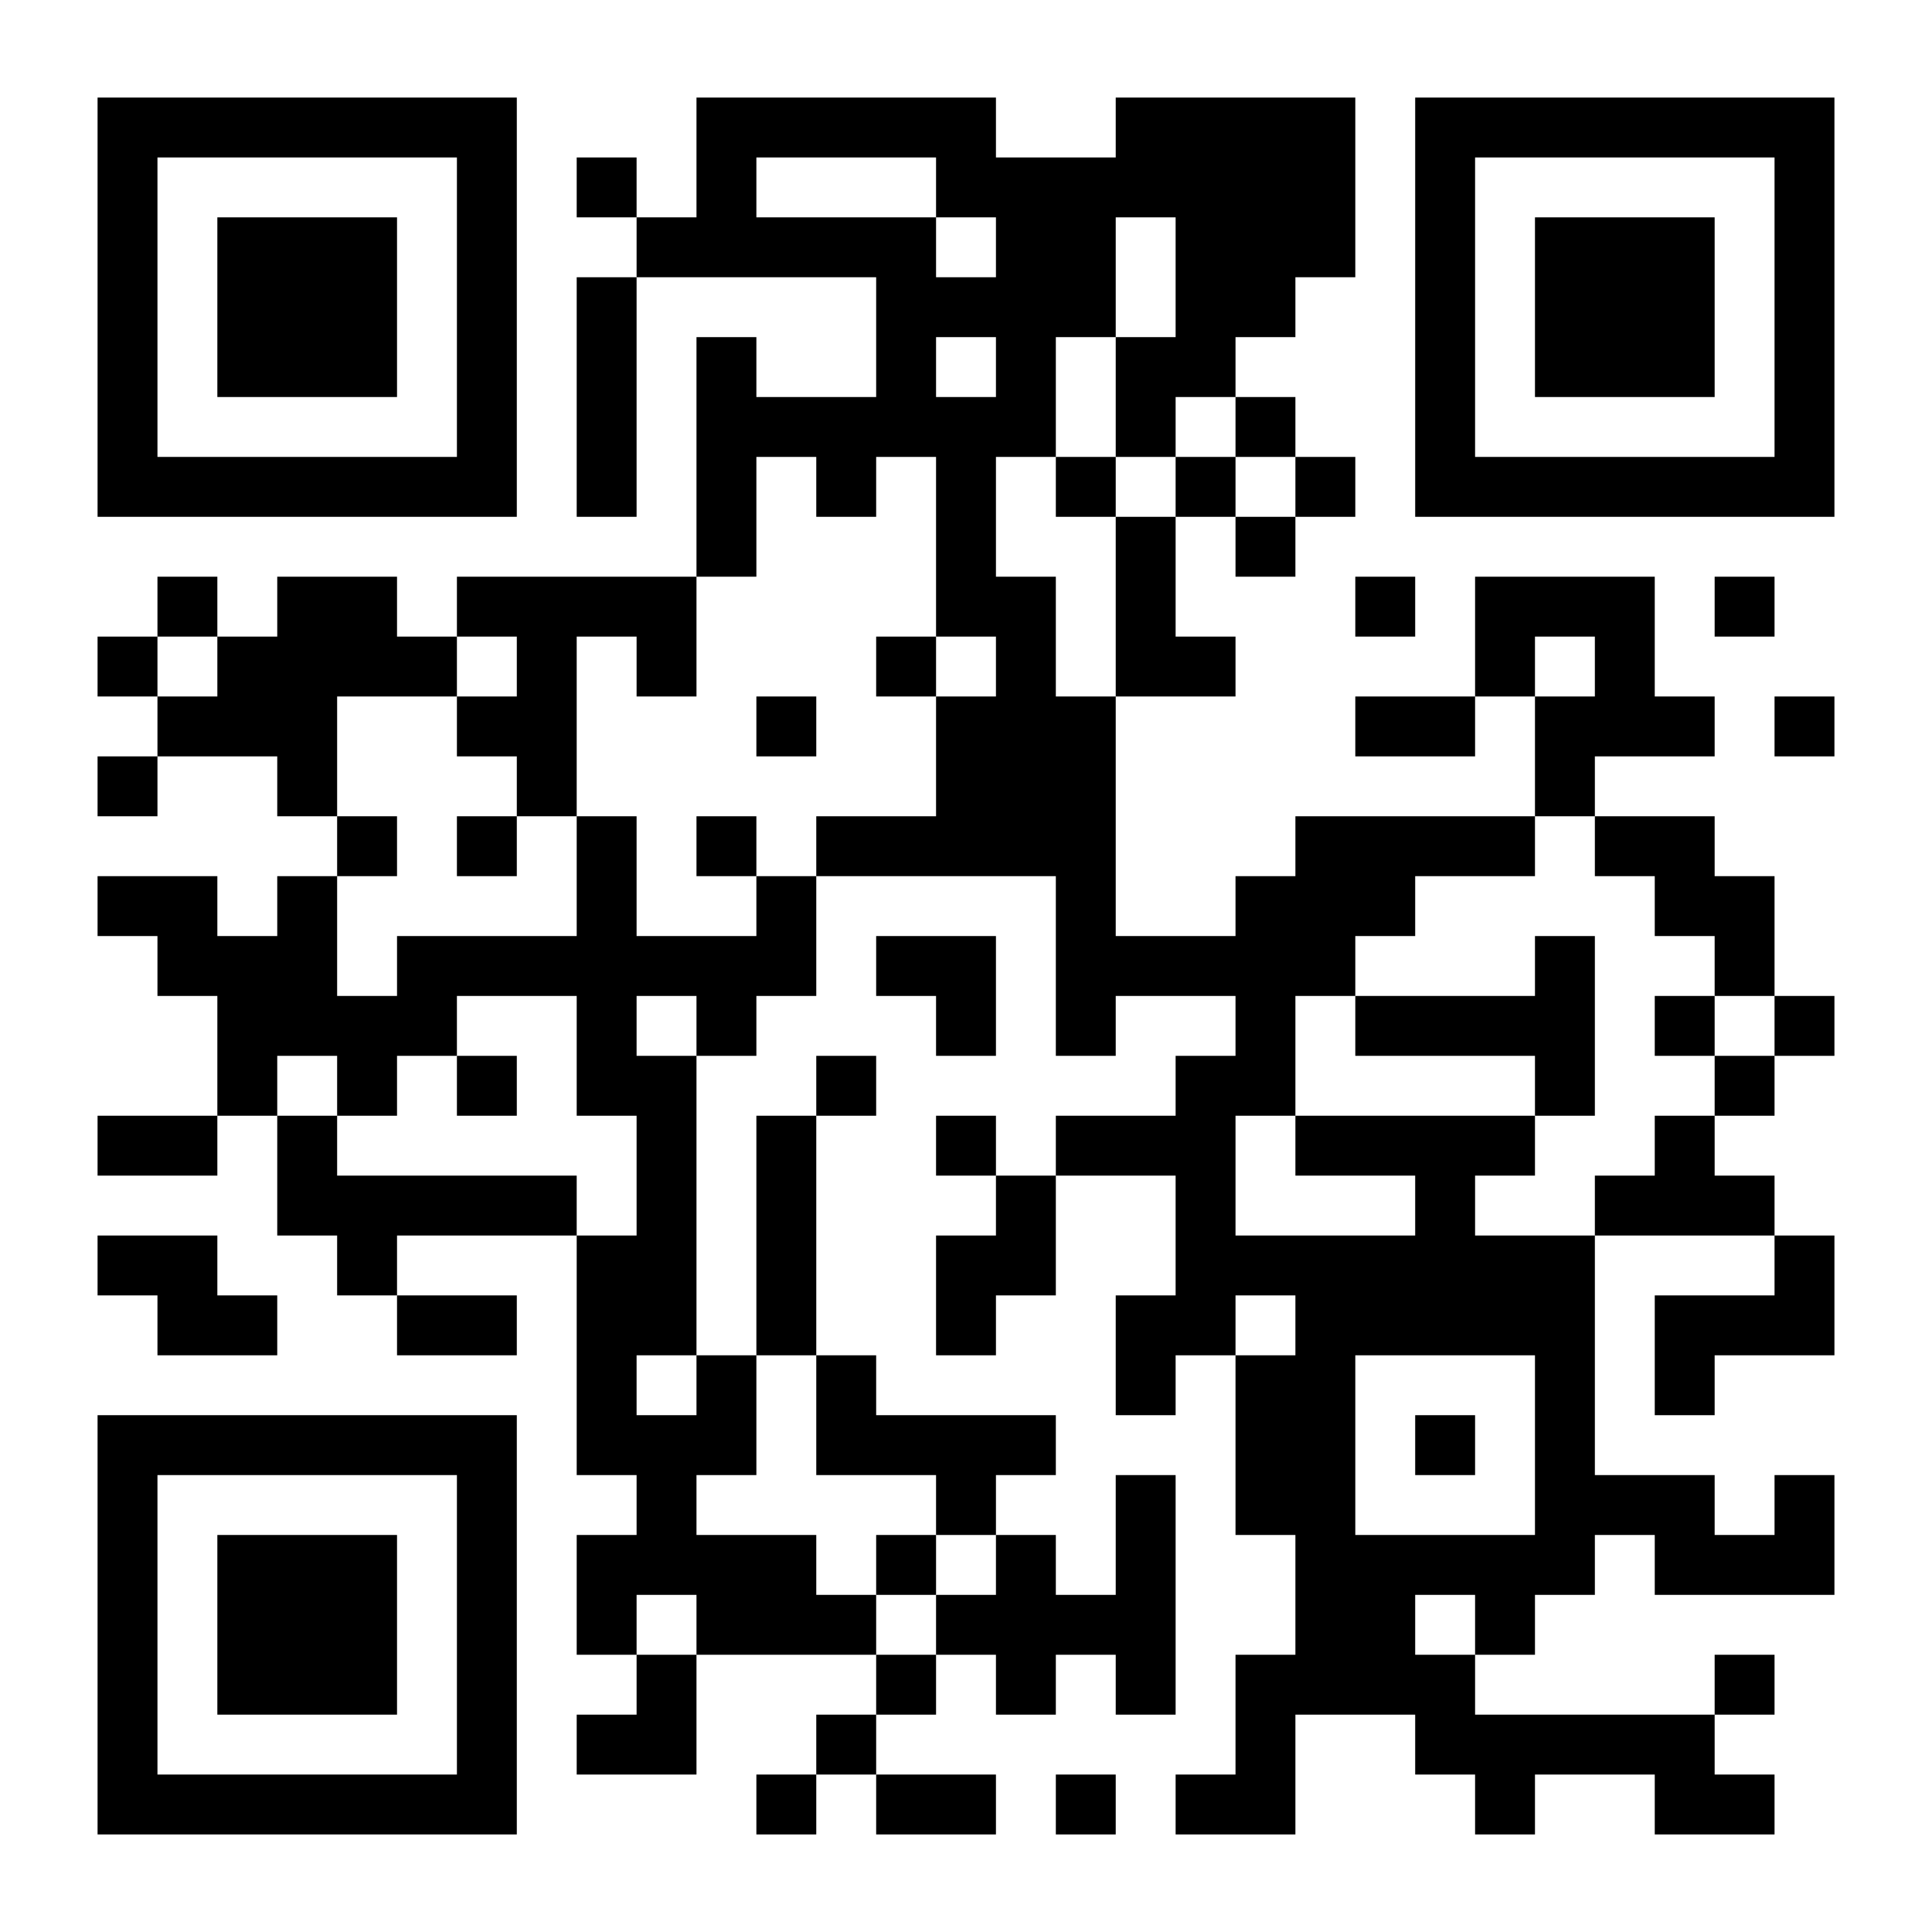 <?xml version="1.0" standalone="no"?>
<!DOCTYPE svg PUBLIC "-//W3C//DTD SVG 20010904//EN"
 "http://www.w3.org/TR/2001/REC-SVG-20010904/DTD/svg10.dtd">
<svg version="1.0" xmlns="http://www.w3.org/2000/svg"
 width="2000pt" height="2000pt" viewBox="0 0 2000 2000"
 preserveAspectRatio="xMidYMid meet">
<g transform="translate(0,2000) scale(0.1,-0.1)"
fill="#000000" stroke="none">
<path d="M1010 16820 l0 -2170 2170 0 2170 0 0 2170 0 2170 -2170 0 -2170 0 0
-2170z m3720 0 l0 -1550 -1550 0 -1550 0 0 1550 0 1550 1550 0 1550 0 0 -1550z"/>
<path d="M2250 16820 l0 -930 930 0 930 0 0 930 0 930 -930 0 -930 0 0 -930z"/>
<path d="M7210 18370 l0 -620 -310 0 -310 0 0 310 0 310 -310 0 -310 0 0 -310
0 -310 310 0 310 0 0 -310 0 -310 -310 0 -310 0 0 -1240 0 -1240 310 0 310 0
0 1240 0 1240 1240 0 1240 0 0 -620 0 -620 -620 0 -620 0 0 310 0 310 -310 0
-310 0 0 -1240 0 -1240 -1240 0 -1240 0 0 -310 0 -310 -310 0 -310 0 0 310 0
310 -620 0 -620 0 0 -310 0 -310 -310 0 -310 0 0 310 0 310 -310 0 -310 0 0
-310 0 -310 -310 0 -310 0 0 -310 0 -310 310 0 310 0 0 -310 0 -310 -310 0
-310 0 0 -310 0 -310 310 0 310 0 0 310 0 310 620 0 620 0 0 -310 0 -310 310
0 310 0 0 -310 0 -310 -310 0 -310 0 0 -310 0 -310 -310 0 -310 0 0 310 0 310
-620 0 -620 0 0 -310 0 -310 310 0 310 0 0 -310 0 -310 310 0 310 0 0 -620 0
-620 -620 0 -620 0 0 -310 0 -310 620 0 620 0 0 310 0 310 310 0 310 0 0 -620
0 -620 310 0 310 0 0 -310 0 -310 310 0 310 0 0 -310 0 -310 620 0 620 0 0
310 0 310 -620 0 -620 0 0 310 0 310 930 0 930 0 0 -1240 0 -1240 310 0 310 0
0 -310 0 -310 -310 0 -310 0 0 -620 0 -620 310 0 310 0 0 -310 0 -310 -310 0
-310 0 0 -310 0 -310 620 0 620 0 0 620 0 620 930 0 930 0 0 -310 0 -310 -310
0 -310 0 0 -310 0 -310 -310 0 -310 0 0 -310 0 -310 310 0 310 0 0 310 0 310
310 0 310 0 0 -310 0 -310 620 0 620 0 0 310 0 310 -620 0 -620 0 0 310 0 310
310 0 310 0 0 310 0 310 310 0 310 0 0 -310 0 -310 310 0 310 0 0 310 0 310
310 0 310 0 0 -310 0 -310 310 0 310 0 0 1240 0 1240 -310 0 -310 0 0 -620 0
-620 -310 0 -310 0 0 310 0 310 -310 0 -310 0 0 310 0 310 310 0 310 0 0 310
0 310 -930 0 -930 0 0 310 0 310 -310 0 -310 0 0 1240 0 1240 310 0 310 0 0
310 0 310 -310 0 -310 0 0 -310 0 -310 -310 0 -310 0 0 -1240 0 -1240 -310 0
-310 0 0 1550 0 1550 310 0 310 0 0 310 0 310 310 0 310 0 0 620 0 620 1240 0
1240 0 0 -930 0 -930 310 0 310 0 0 310 0 310 620 0 620 0 0 -310 0 -310 -310
0 -310 0 0 -310 0 -310 -620 0 -620 0 0 -310 0 -310 -310 0 -310 0 0 310 0
310 -310 0 -310 0 0 -310 0 -310 310 0 310 0 0 -310 0 -310 -310 0 -310 0 0
-620 0 -620 310 0 310 0 0 310 0 310 310 0 310 0 0 620 0 620 620 0 620 0 0
-620 0 -620 -310 0 -310 0 0 -620 0 -620 310 0 310 0 0 310 0 310 310 0 310 0
0 -930 0 -930 310 0 310 0 0 -620 0 -620 -310 0 -310 0 0 -620 0 -620 -310 0
-310 0 0 -310 0 -310 620 0 620 0 0 620 0 620 620 0 620 0 0 -310 0 -310 310
0 310 0 0 -310 0 -310 310 0 310 0 0 310 0 310 620 0 620 0 0 -310 0 -310 620
0 620 0 0 310 0 310 -310 0 -310 0 0 310 0 310 310 0 310 0 0 310 0 310 -310
0 -310 0 0 -310 0 -310 -1240 0 -1240 0 0 310 0 310 310 0 310 0 0 310 0 310
310 0 310 0 0 310 0 310 310 0 310 0 0 -310 0 -310 930 0 930 0 0 620 0 620
-310 0 -310 0 0 -310 0 -310 -310 0 -310 0 0 310 0 310 -620 0 -620 0 0 1240
0 1240 930 0 930 0 0 -310 0 -310 -620 0 -620 0 0 -620 0 -620 310 0 310 0 0
310 0 310 620 0 620 0 0 620 0 620 -310 0 -310 0 0 310 0 310 -310 0 -310 0 0
310 0 310 310 0 310 0 0 310 0 310 310 0 310 0 0 310 0 310 -310 0 -310 0 0
620 0 620 -310 0 -310 0 0 310 0 310 -620 0 -620 0 0 310 0 310 620 0 620 0 0
310 0 310 -310 0 -310 0 0 620 0 620 -930 0 -930 0 0 -620 0 -620 -620 0 -620
0 0 -310 0 -310 620 0 620 0 0 310 0 310 310 0 310 0 0 -620 0 -620 -1240 0
-1240 0 0 -310 0 -310 -310 0 -310 0 0 -310 0 -310 -620 0 -620 0 0 1240 0
1240 620 0 620 0 0 310 0 310 -310 0 -310 0 0 620 0 620 310 0 310 0 0 -310 0
-310 310 0 310 0 0 310 0 310 310 0 310 0 0 310 0 310 -310 0 -310 0 0 310 0
310 -310 0 -310 0 0 310 0 310 310 0 310 0 0 310 0 310 310 0 310 0 0 930 0
930 -1240 0 -1240 0 0 -310 0 -310 -620 0 -620 0 0 310 0 310 -1550 0 -1550 0
0 -620z m2480 -310 l0 -310 310 0 310 0 0 -310 0 -310 -310 0 -310 0 0 310 0
310 -930 0 -930 0 0 310 0 310 930 0 930 0 0 -310z m2480 -930 l0 -620 -310 0
-310 0 0 -620 0 -620 310 0 310 0 0 310 0 310 310 0 310 0 0 -310 0 -310 310
0 310 0 0 -310 0 -310 -310 0 -310 0 0 310 0 310 -310 0 -310 0 0 -310 0 -310
-310 0 -310 0 0 -930 0 -930 -310 0 -310 0 0 620 0 620 -310 0 -310 0 0 620 0
620 310 0 310 0 0 620 0 620 310 0 310 0 0 620 0 620 310 0 310 0 0 -620z
m-1860 -930 l0 -310 -310 0 -310 0 0 310 0 310 310 0 310 0 0 -310z m-1860
-1240 l0 -310 310 0 310 0 0 310 0 310 310 0 310 0 0 -930 0 -930 310 0 310 0
0 -310 0 -310 -310 0 -310 0 0 -620 0 -620 -620 0 -620 0 0 -310 0 -310 -310
0 -310 0 0 -310 0 -310 -620 0 -620 0 0 620 0 620 -310 0 -310 0 0 -620 0
-620 -930 0 -930 0 0 -310 0 -310 -310 0 -310 0 0 620 0 620 310 0 310 0 0
310 0 310 -310 0 -310 0 0 620 0 620 620 0 620 0 0 310 0 310 310 0 310 0 0
-310 0 -310 -310 0 -310 0 0 -310 0 -310 310 0 310 0 0 -310 0 -310 310 0 310
0 0 930 0 930 310 0 310 0 0 -310 0 -310 310 0 310 0 0 620 0 620 310 0 310 0
0 620 0 620 310 0 310 0 0 -310z m-6200 -1860 l0 -310 -310 0 -310 0 0 310 0
310 310 0 310 0 0 -310z m14260 0 l0 -310 -310 0 -310 0 0 310 0 310 310 0
310 0 0 -310z m0 -1860 l0 -310 310 0 310 0 0 -310 0 -310 310 0 310 0 0 -310
0 -310 310 0 310 0 0 -310 0 -310 -310 0 -310 0 0 -310 0 -310 -310 0 -310 0
0 -310 0 -310 -310 0 -310 0 0 -310 0 -310 -620 0 -620 0 0 310 0 310 310 0
310 0 0 310 0 310 -1240 0 -1240 0 0 -310 0 -310 620 0 620 0 0 -310 0 -310
-930 0 -930 0 0 620 0 620 310 0 310 0 0 620 0 620 310 0 310 0 0 310 0 310
310 0 310 0 0 310 0 310 620 0 620 0 0 310 0 310 310 0 310 0 0 -310z m-10540
-2170 l0 -620 310 0 310 0 0 -620 0 -620 -310 0 -310 0 0 310 0 310 -1240 0
-1240 0 0 310 0 310 -310 0 -310 0 0 310 0 310 310 0 310 0 0 -310 0 -310 310
0 310 0 0 310 0 310 310 0 310 0 0 310 0 310 620 0 620 0 0 -620z m1240 310
l0 -310 -310 0 -310 0 0 310 0 310 310 0 310 0 0 -310z m6200 -3100 l0 -310
-310 0 -310 0 0 310 0 310 310 0 310 0 0 -310z m-6200 -620 l0 -310 -310 0
-310 0 0 310 0 310 310 0 310 0 0 -310z m1240 -310 l0 -620 620 0 620 0 0
-310 0 -310 310 0 310 0 0 -310 0 -310 -310 0 -310 0 0 -310 0 -310 -310 0
-310 0 0 310 0 310 -310 0 -310 0 0 310 0 310 -620 0 -620 0 0 310 0 310 310
0 310 0 0 620 0 620 310 0 310 0 0 -620z m7440 -310 l0 -930 -930 0 -930 0 0
930 0 930 930 0 930 0 0 -930z m-8680 -1860 l0 -310 -310 0 -310 0 0 310 0
310 310 0 310 0 0 -310z m8060 0 l0 -310 -310 0 -310 0 0 310 0 310 310 0 310
0 0 -310z"/>
<path d="M10930 14960 l0 -310 310 0 310 0 0 310 0 310 -310 0 -310 0 0 -310z"/>
<path d="M9070 13100 l0 -310 310 0 310 0 0 310 0 310 -310 0 -310 0 0 -310z"/>
<path d="M7830 12480 l0 -310 310 0 310 0 0 310 0 310 -310 0 -310 0 0 -310z"/>
<path d="M4730 11240 l0 -310 310 0 310 0 0 310 0 310 -310 0 -310 0 0 -310z"/>
<path d="M7210 11240 l0 -310 310 0 310 0 0 310 0 310 -310 0 -310 0 0 -310z"/>
<path d="M15890 10000 l0 -310 -930 0 -930 0 0 -310 0 -310 930 0 930 0 0
-310 0 -310 310 0 310 0 0 930 0 930 -310 0 -310 0 0 -310z"/>
<path d="M17130 9380 l0 -310 310 0 310 0 0 310 0 310 -310 0 -310 0 0 -310z"/>
<path d="M4730 8760 l0 -310 310 0 310 0 0 310 0 310 -310 0 -310 0 0 -310z"/>
<path d="M9070 3800 l0 -310 310 0 310 0 0 310 0 310 -310 0 -310 0 0 -310z"/>
<path d="M14650 5040 l0 -310 310 0 310 0 0 310 0 310 -310 0 -310 0 0 -310z"/>
<path d="M14650 16820 l0 -2170 2170 0 2170 0 0 2170 0 2170 -2170 0 -2170 0
0 -2170z m3720 0 l0 -1550 -1550 0 -1550 0 0 1550 0 1550 1550 0 1550 0 0
-1550z"/>
<path d="M15890 16820 l0 -930 930 0 930 0 0 930 0 930 -930 0 -930 0 0 -930z"/>
<path d="M14030 13720 l0 -310 310 0 310 0 0 310 0 310 -310 0 -310 0 0 -310z"/>
<path d="M17750 13720 l0 -310 310 0 310 0 0 310 0 310 -310 0 -310 0 0 -310z"/>
<path d="M18370 12480 l0 -310 310 0 310 0 0 310 0 310 -310 0 -310 0 0 -310z"/>
<path d="M9070 10000 l0 -310 310 0 310 0 0 -310 0 -310 310 0 310 0 0 620 0
620 -620 0 -620 0 0 -310z"/>
<path d="M1010 6900 l0 -310 310 0 310 0 0 -310 0 -310 620 0 620 0 0 310 0
310 -310 0 -310 0 0 310 0 310 -620 0 -620 0 0 -310z"/>
<path d="M1010 3180 l0 -2170 2170 0 2170 0 0 2170 0 2170 -2170 0 -2170 0 0
-2170z m3720 0 l0 -1550 -1550 0 -1550 0 0 1550 0 1550 1550 0 1550 0 0 -1550z"/>
<path d="M2250 3180 l0 -930 930 0 930 0 0 930 0 930 -930 0 -930 0 0 -930z"/>
<path d="M10930 1320 l0 -310 310 0 310 0 0 310 0 310 -310 0 -310 0 0 -310z"/>
</g>
</svg>
